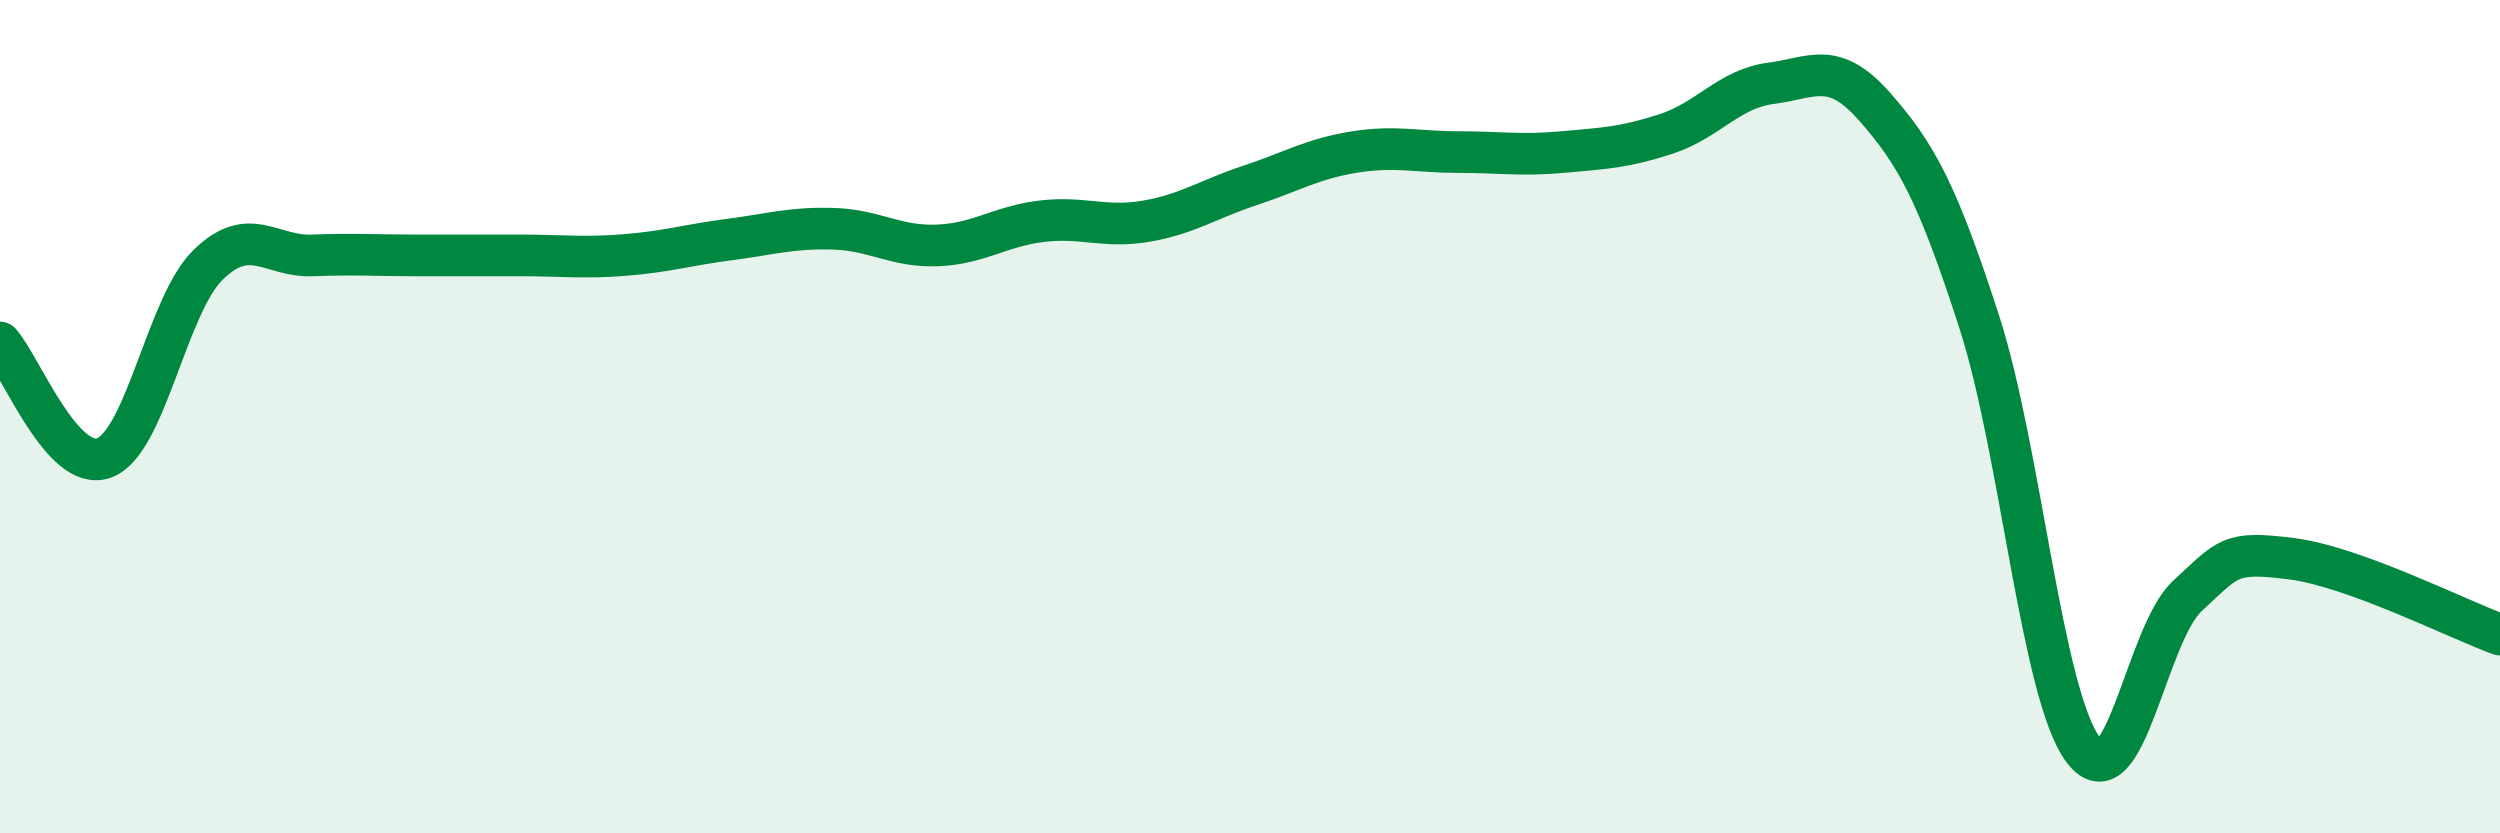 
    <svg width="60" height="20" viewBox="0 0 60 20" xmlns="http://www.w3.org/2000/svg">
      <path
        d="M 0,8.22 C 0.5,8.77 1.5,11.36 2.5,10.99 C 3.5,10.62 4,7.32 5,6.35 C 6,5.38 6.5,6.17 7.5,6.13 C 8.5,6.09 9,6.13 10,6.13 C 11,6.13 11.5,6.13 12.5,6.13 C 13.5,6.13 14,6.2 15,6.12 C 16,6.04 16.5,5.88 17.5,5.75 C 18.5,5.62 19,5.46 20,5.49 C 21,5.52 21.5,5.93 22.5,5.89 C 23.5,5.85 24,5.43 25,5.31 C 26,5.19 26.5,5.48 27.5,5.31 C 28.5,5.14 29,4.78 30,4.45 C 31,4.12 31.5,3.81 32.5,3.65 C 33.5,3.49 34,3.65 35,3.65 C 36,3.65 36.5,3.74 37.5,3.65 C 38.5,3.56 39,3.54 40,3.21 C 41,2.88 41.5,2.13 42.5,2 C 43.5,1.87 44,1.43 45,2.57 C 46,3.71 46.5,4.63 47.5,7.72 C 48.5,10.81 49,16.68 50,18 C 51,19.32 51.5,15.22 52.5,14.3 C 53.5,13.38 53.5,13.22 55,13.41 C 56.5,13.6 59,14.87 60,15.23L60 20L0 20Z"
        fill="#008740"
        opacity="0.1"
        stroke-linecap="round"
        stroke-linejoin="round"
      />
      <path
        d="M 0,8.22 C 0.5,8.77 1.5,11.36 2.5,10.99 C 3.5,10.62 4,7.32 5,6.35 C 6,5.38 6.5,6.17 7.5,6.13 C 8.5,6.09 9,6.13 10,6.13 C 11,6.13 11.5,6.13 12.5,6.13 C 13.5,6.13 14,6.2 15,6.12 C 16,6.04 16.5,5.88 17.5,5.75 C 18.5,5.62 19,5.46 20,5.49 C 21,5.52 21.5,5.93 22.5,5.89 C 23.5,5.85 24,5.43 25,5.31 C 26,5.19 26.5,5.48 27.5,5.31 C 28.5,5.14 29,4.78 30,4.45 C 31,4.12 31.5,3.81 32.5,3.65 C 33.5,3.49 34,3.65 35,3.65 C 36,3.65 36.5,3.74 37.5,3.65 C 38.5,3.56 39,3.54 40,3.21 C 41,2.88 41.5,2.13 42.5,2 C 43.5,1.87 44,1.43 45,2.57 C 46,3.71 46.5,4.63 47.5,7.72 C 48.5,10.81 49,16.68 50,18 C 51,19.32 51.5,15.22 52.5,14.3 C 53.5,13.38 53.5,13.22 55,13.41 C 56.5,13.6 59,14.87 60,15.23"
        stroke="#008740"
        stroke-width="1"
        fill="none"
        stroke-linecap="round"
        stroke-linejoin="round"
      />
    </svg>
  